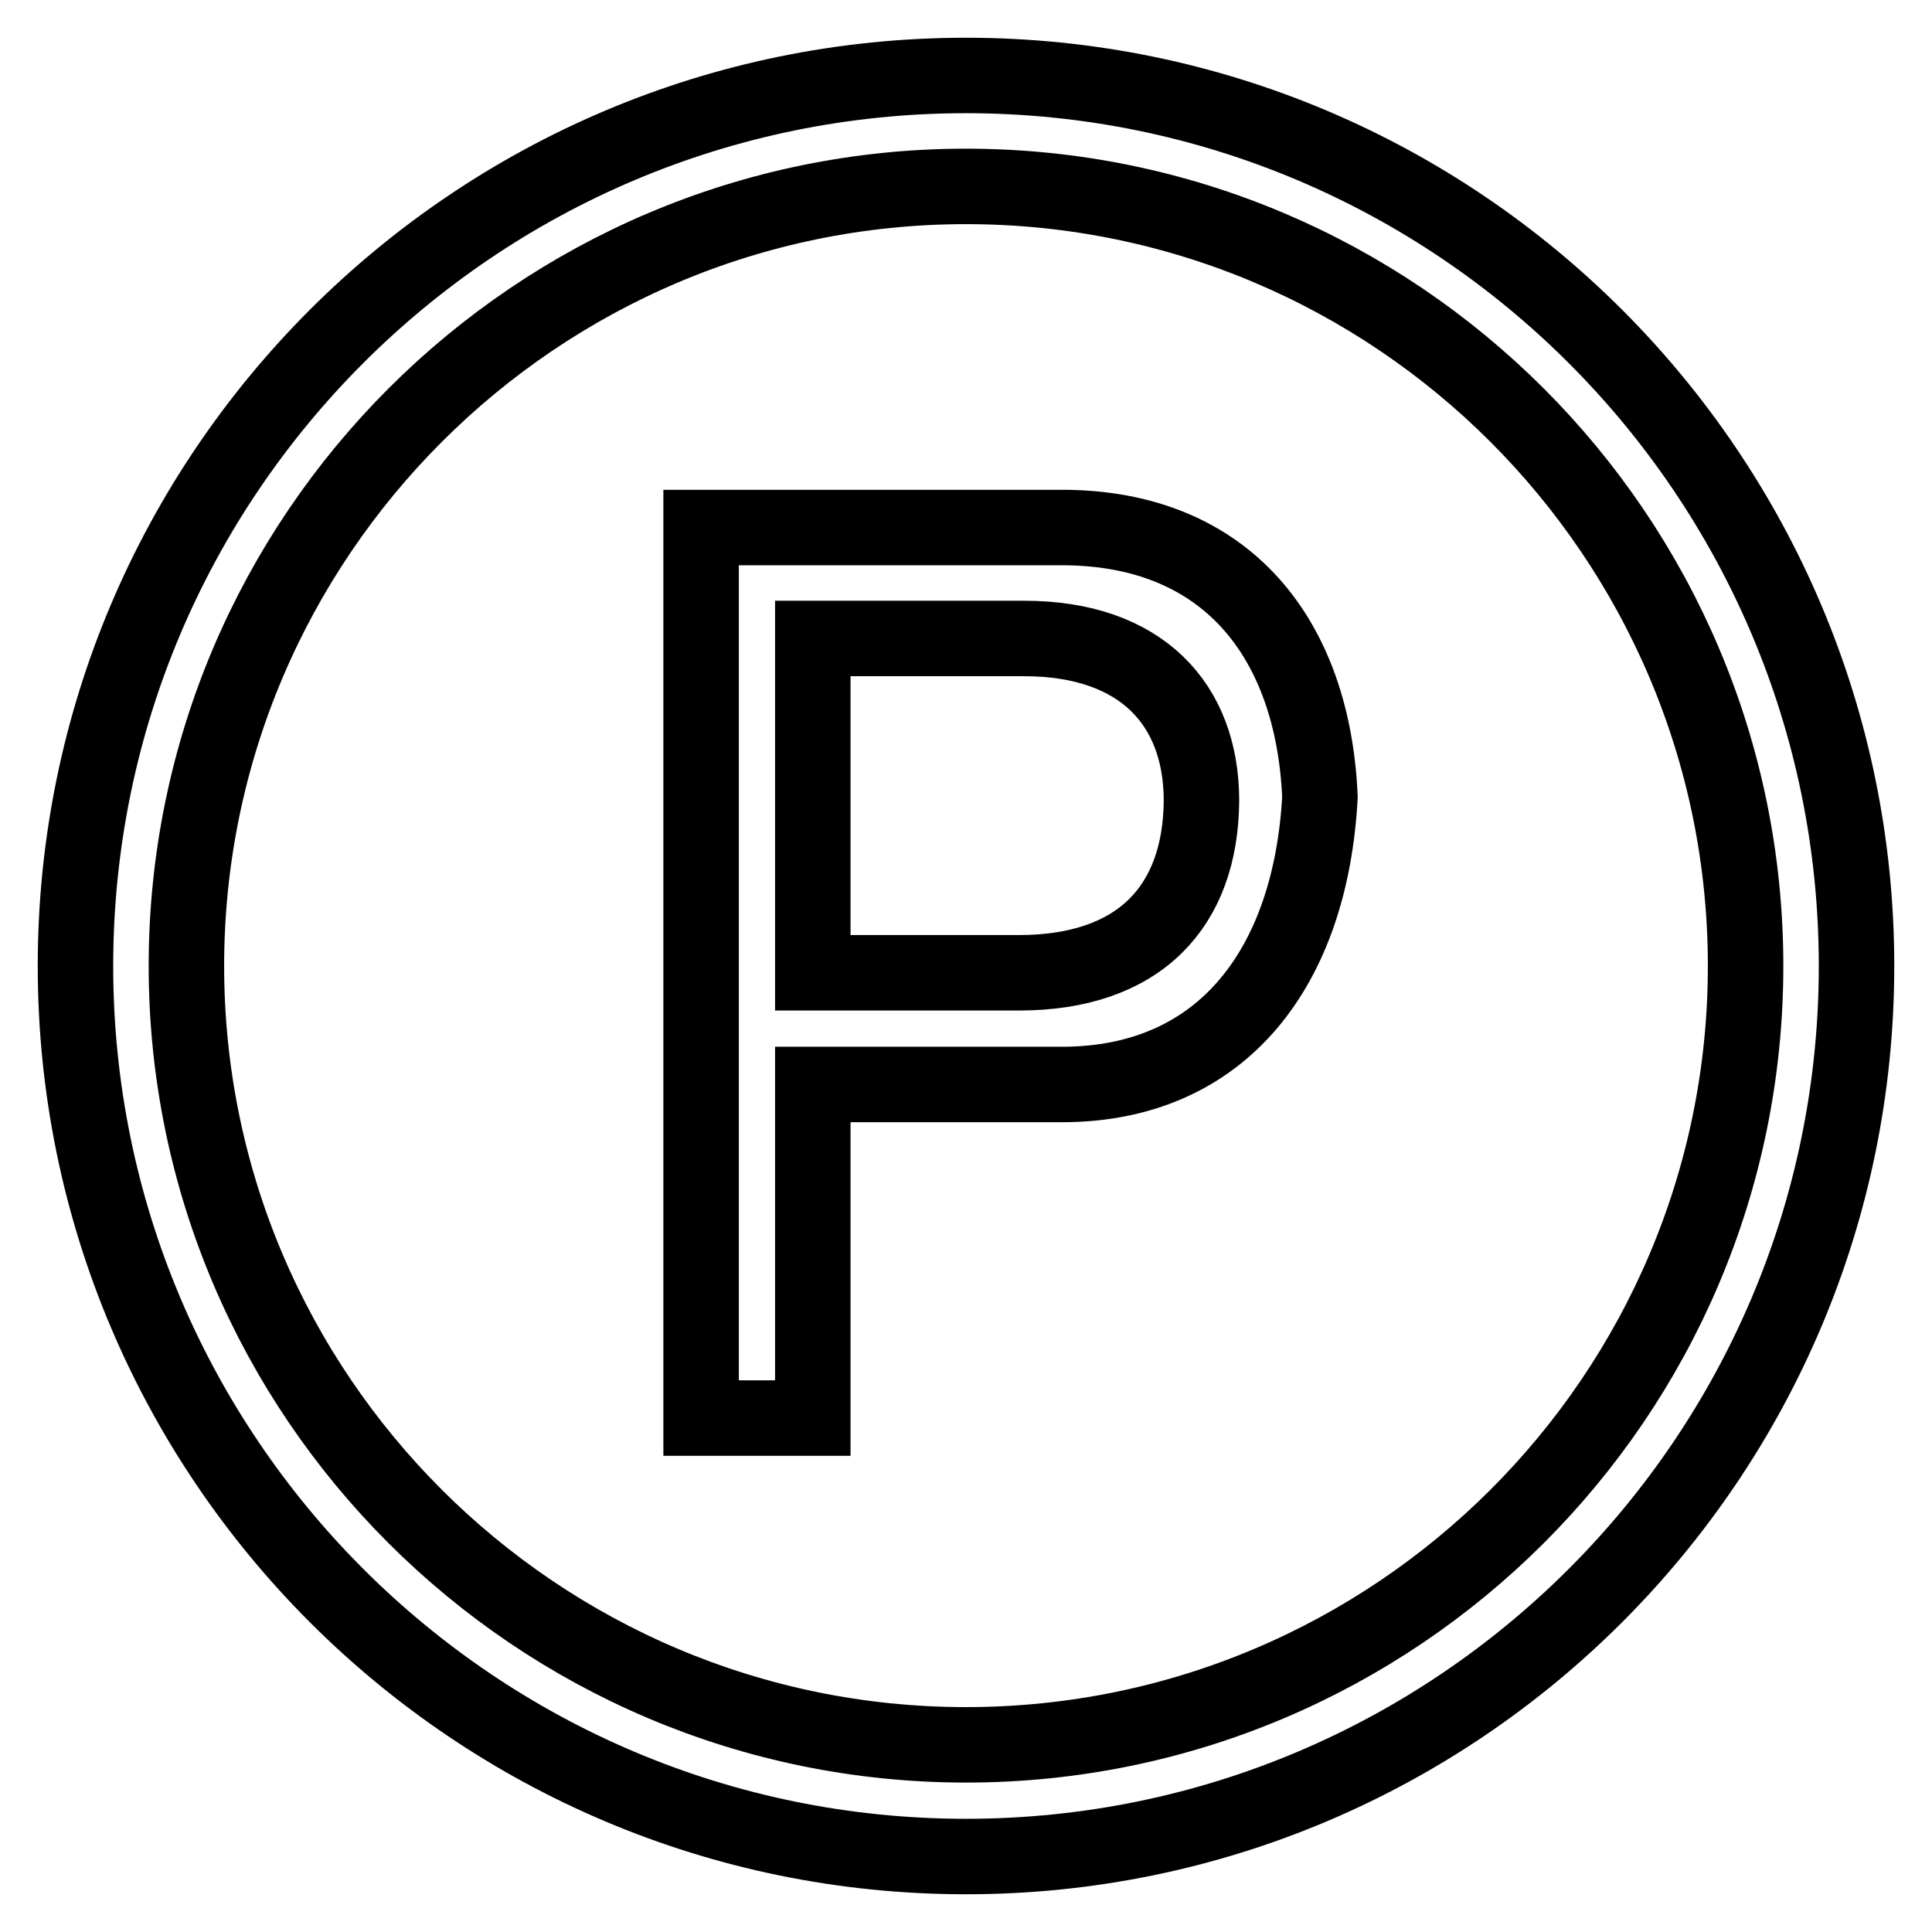 <?xml version="1.0" encoding="utf-8"?>
<!-- Svg Vector Icons : http://www.onlinewebfonts.com/icon -->
<!DOCTYPE svg PUBLIC "-//W3C//DTD SVG 1.1//EN" "http://www.w3.org/Graphics/SVG/1.1/DTD/svg11.dtd">
<svg version="1.1" xmlns="http://www.w3.org/2000/svg" xmlns:xlink="http://www.w3.org/1999/xlink" x="0px" y="0px" viewBox="0 0 256 256" enable-background="new 0 0 256 256" xml:space="preserve">
<g> <path stroke-width="10" fill-opacity="0" stroke="#000000"  d="M128,10C62.9,10,10,62.9,10,128c0,65.1,52.9,118,118,118c65.1,0,118-52.9,118-118C246,62.9,193.1,10,128,10 z M128,231.2c-56.9,0-103.3-46.3-103.3-103.2S71.1,24.7,128,24.7c56.9,0,103.3,46.3,103.3,103.3S184.9,231.2,128,231.2z  M140.7,69.9H92.9v118h14.8v-44.2h33c21.5,0,33-15.8,34.2-38.1C174,84.8,162.7,69.9,140.7,69.9z M135,128.9h-27.3V84.6h28 c15.6,0,23.5,8.8,23.5,21.5C159.1,120.1,151,128.9,135,128.9z"/></g>
</svg>